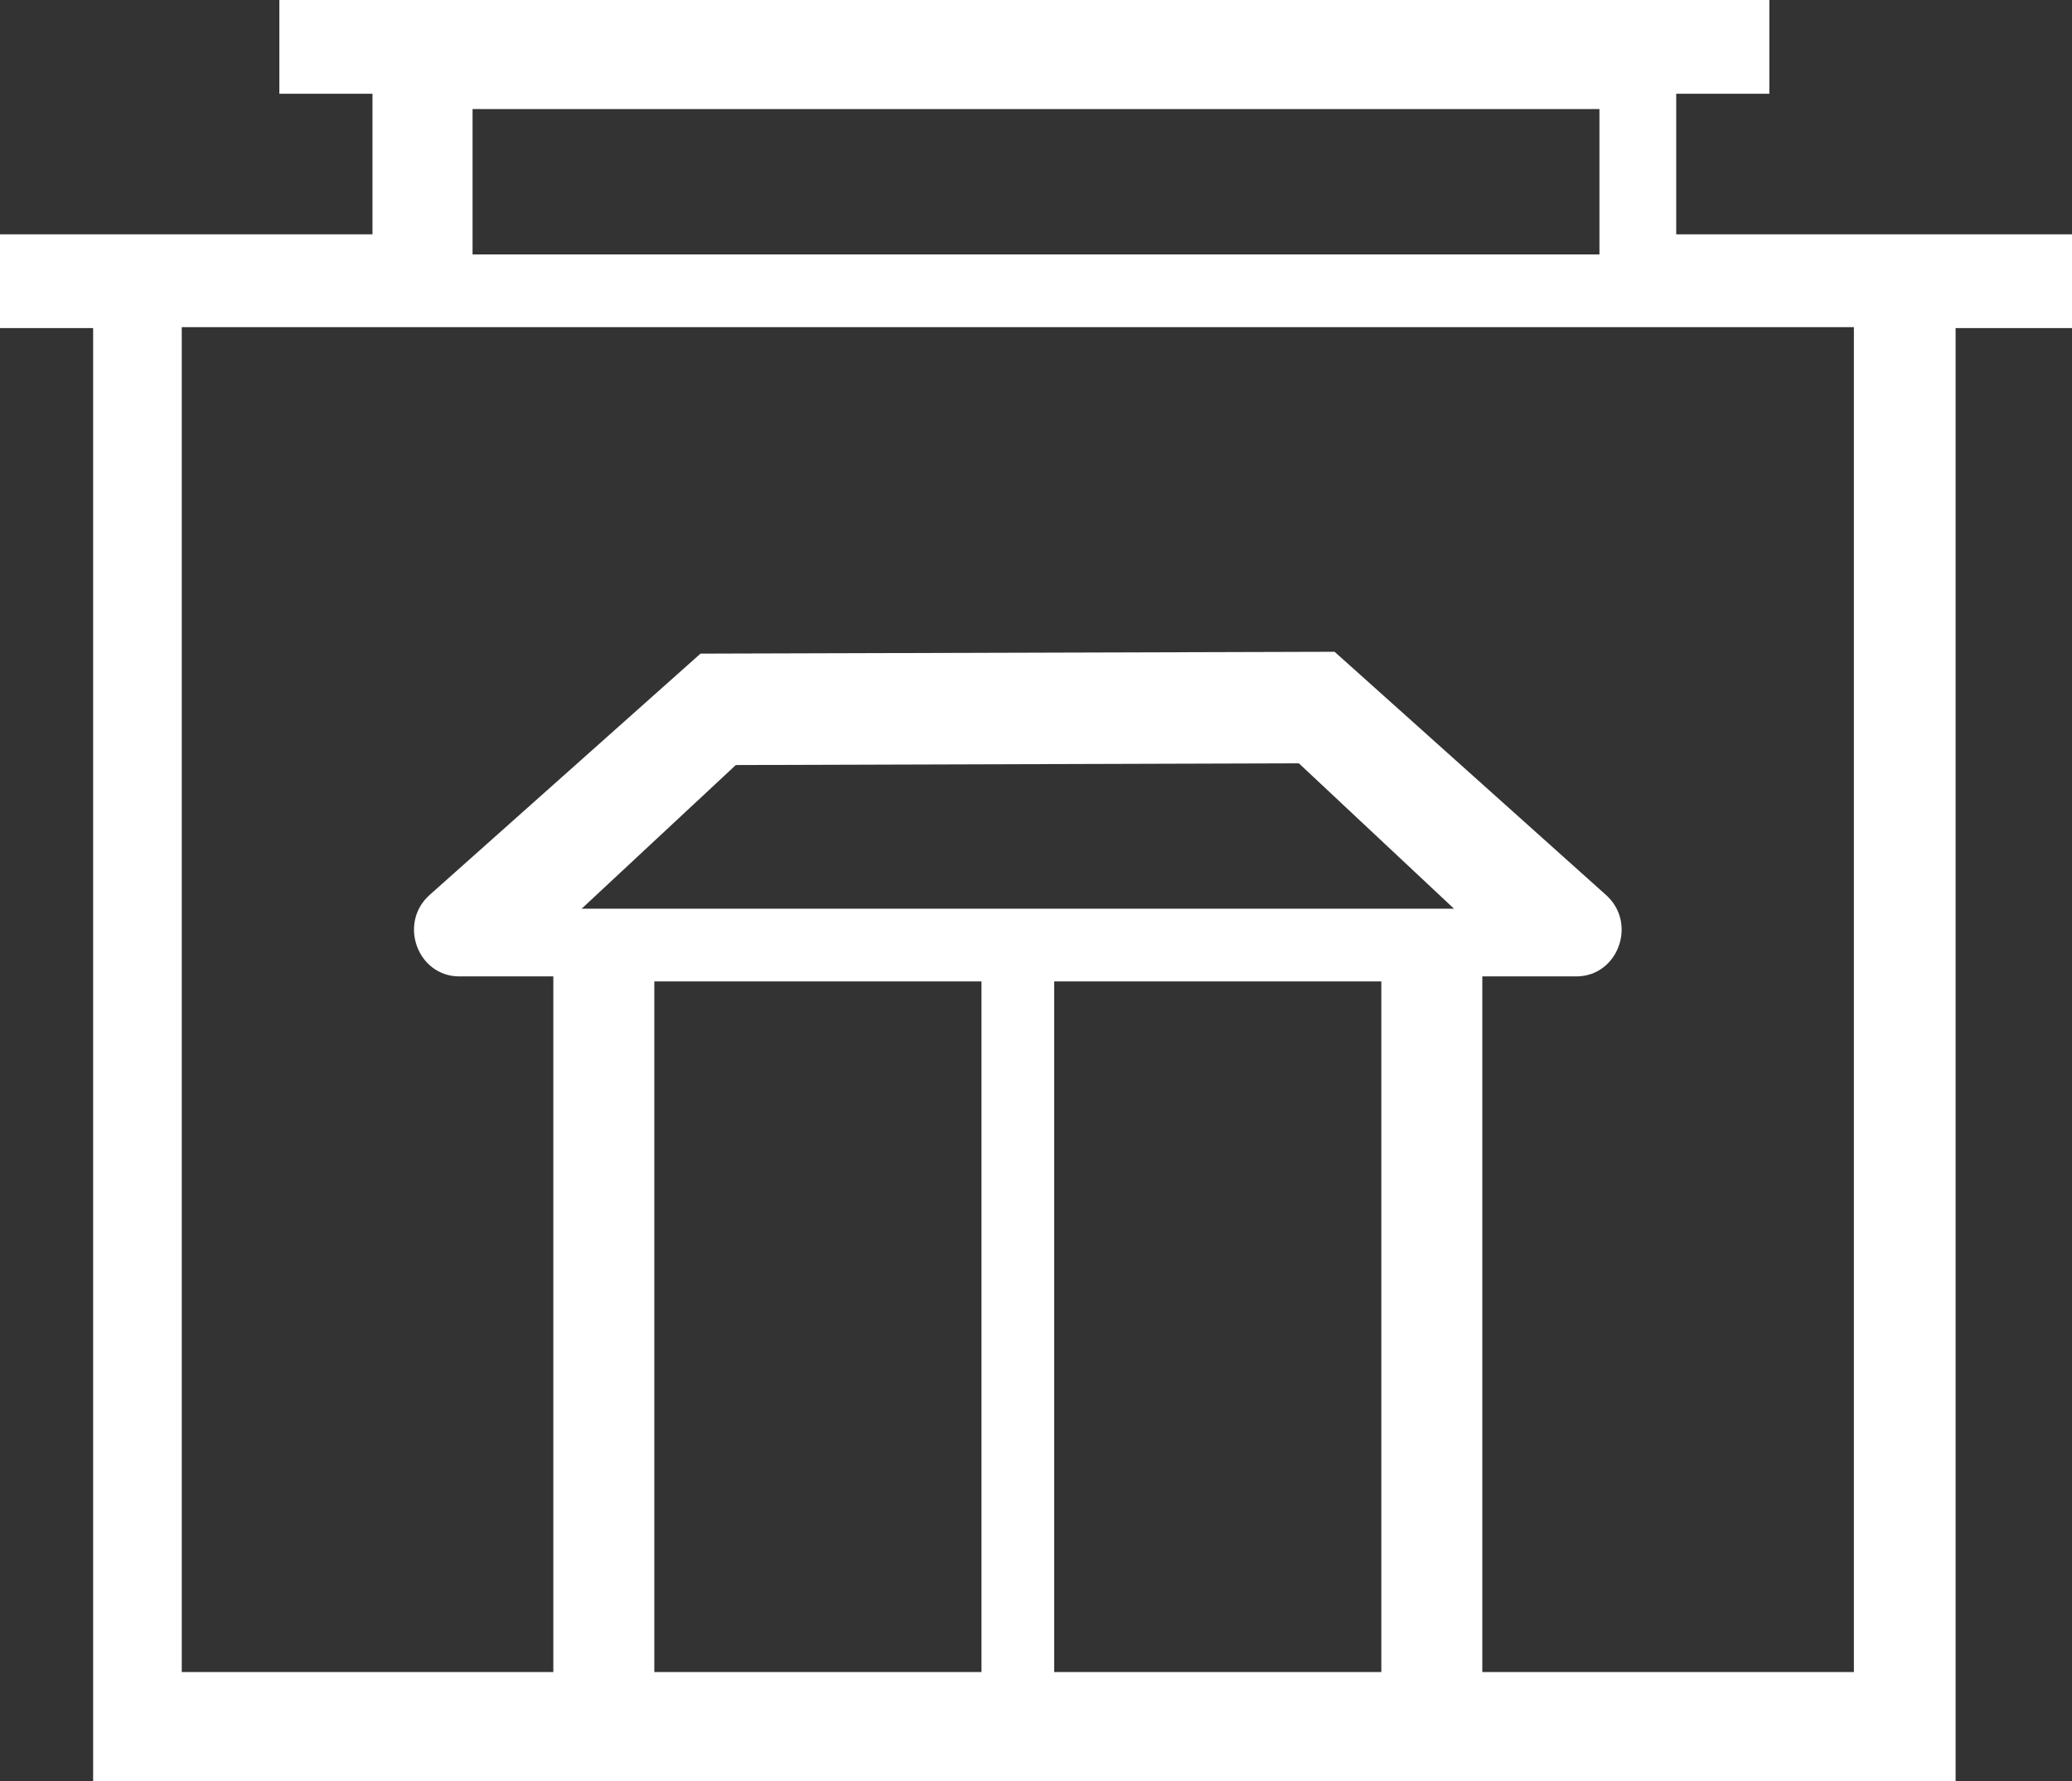 <?xml version="1.0" encoding="UTF-8"?>
<svg width="57px" height="49px" viewBox="0 0 57 49" version="1.1" xmlns="http://www.w3.org/2000/svg" xmlns:xlink="http://www.w3.org/1999/xlink">
    <rect x="0" y="0" width="57" height="49" fill="#333333" stroke="none"/>
    <title>syf_icons_miscellaneous_storefront_icon_rgb_wht</title>
    <g id="Page-1" stroke="none" stroke-width="1" fill="none" fill-rule="evenodd">
        <g id="Synchrony-Business" transform="translate(-692, -3761)" fill="#FFFFFF">
            <path d="M743,3807 L732.778,3807 L732.778,3787.862 L735.363,3787.862 C736.513,3787.862 737.049,3786.399 736.182,3785.623 L728.714,3778.931 L711.271,3778.982 L703.82,3785.62 C702.95,3786.395 703.485,3787.862 704.637,3787.862 L707.222,3787.862 L707.222,3807 L697,3807 L697,3770 L743,3770 L743,3807 Z M721,3807 L730,3807 L730,3788 L721,3788 L721,3807 Z M708,3786 L712.242,3782.047 L727.732,3782 L732,3786 L708,3786 Z M710,3807 L719,3807 L719,3788 L710,3788 L710,3807 Z M705,3768 L736,3768 L736,3764 L705,3764 L705,3768 Z M749,3767.447 L738.112,3767.447 L738.112,3763.579 L740.674,3763.579 L740.674,3761 L699.685,3761 L699.685,3763.579 L702.247,3763.579 L702.247,3767.447 L692,3767.447 L692,3770.026 L694.562,3770.026 L694.562,3810 L745.798,3810 L745.798,3770.026 L749,3770.026 L749,3767.447 L749,3767.447 Z" id="syf_icons_miscellaneous_storefront_icon_rgb_wht"></path>
        </g>
    </g>
</svg>